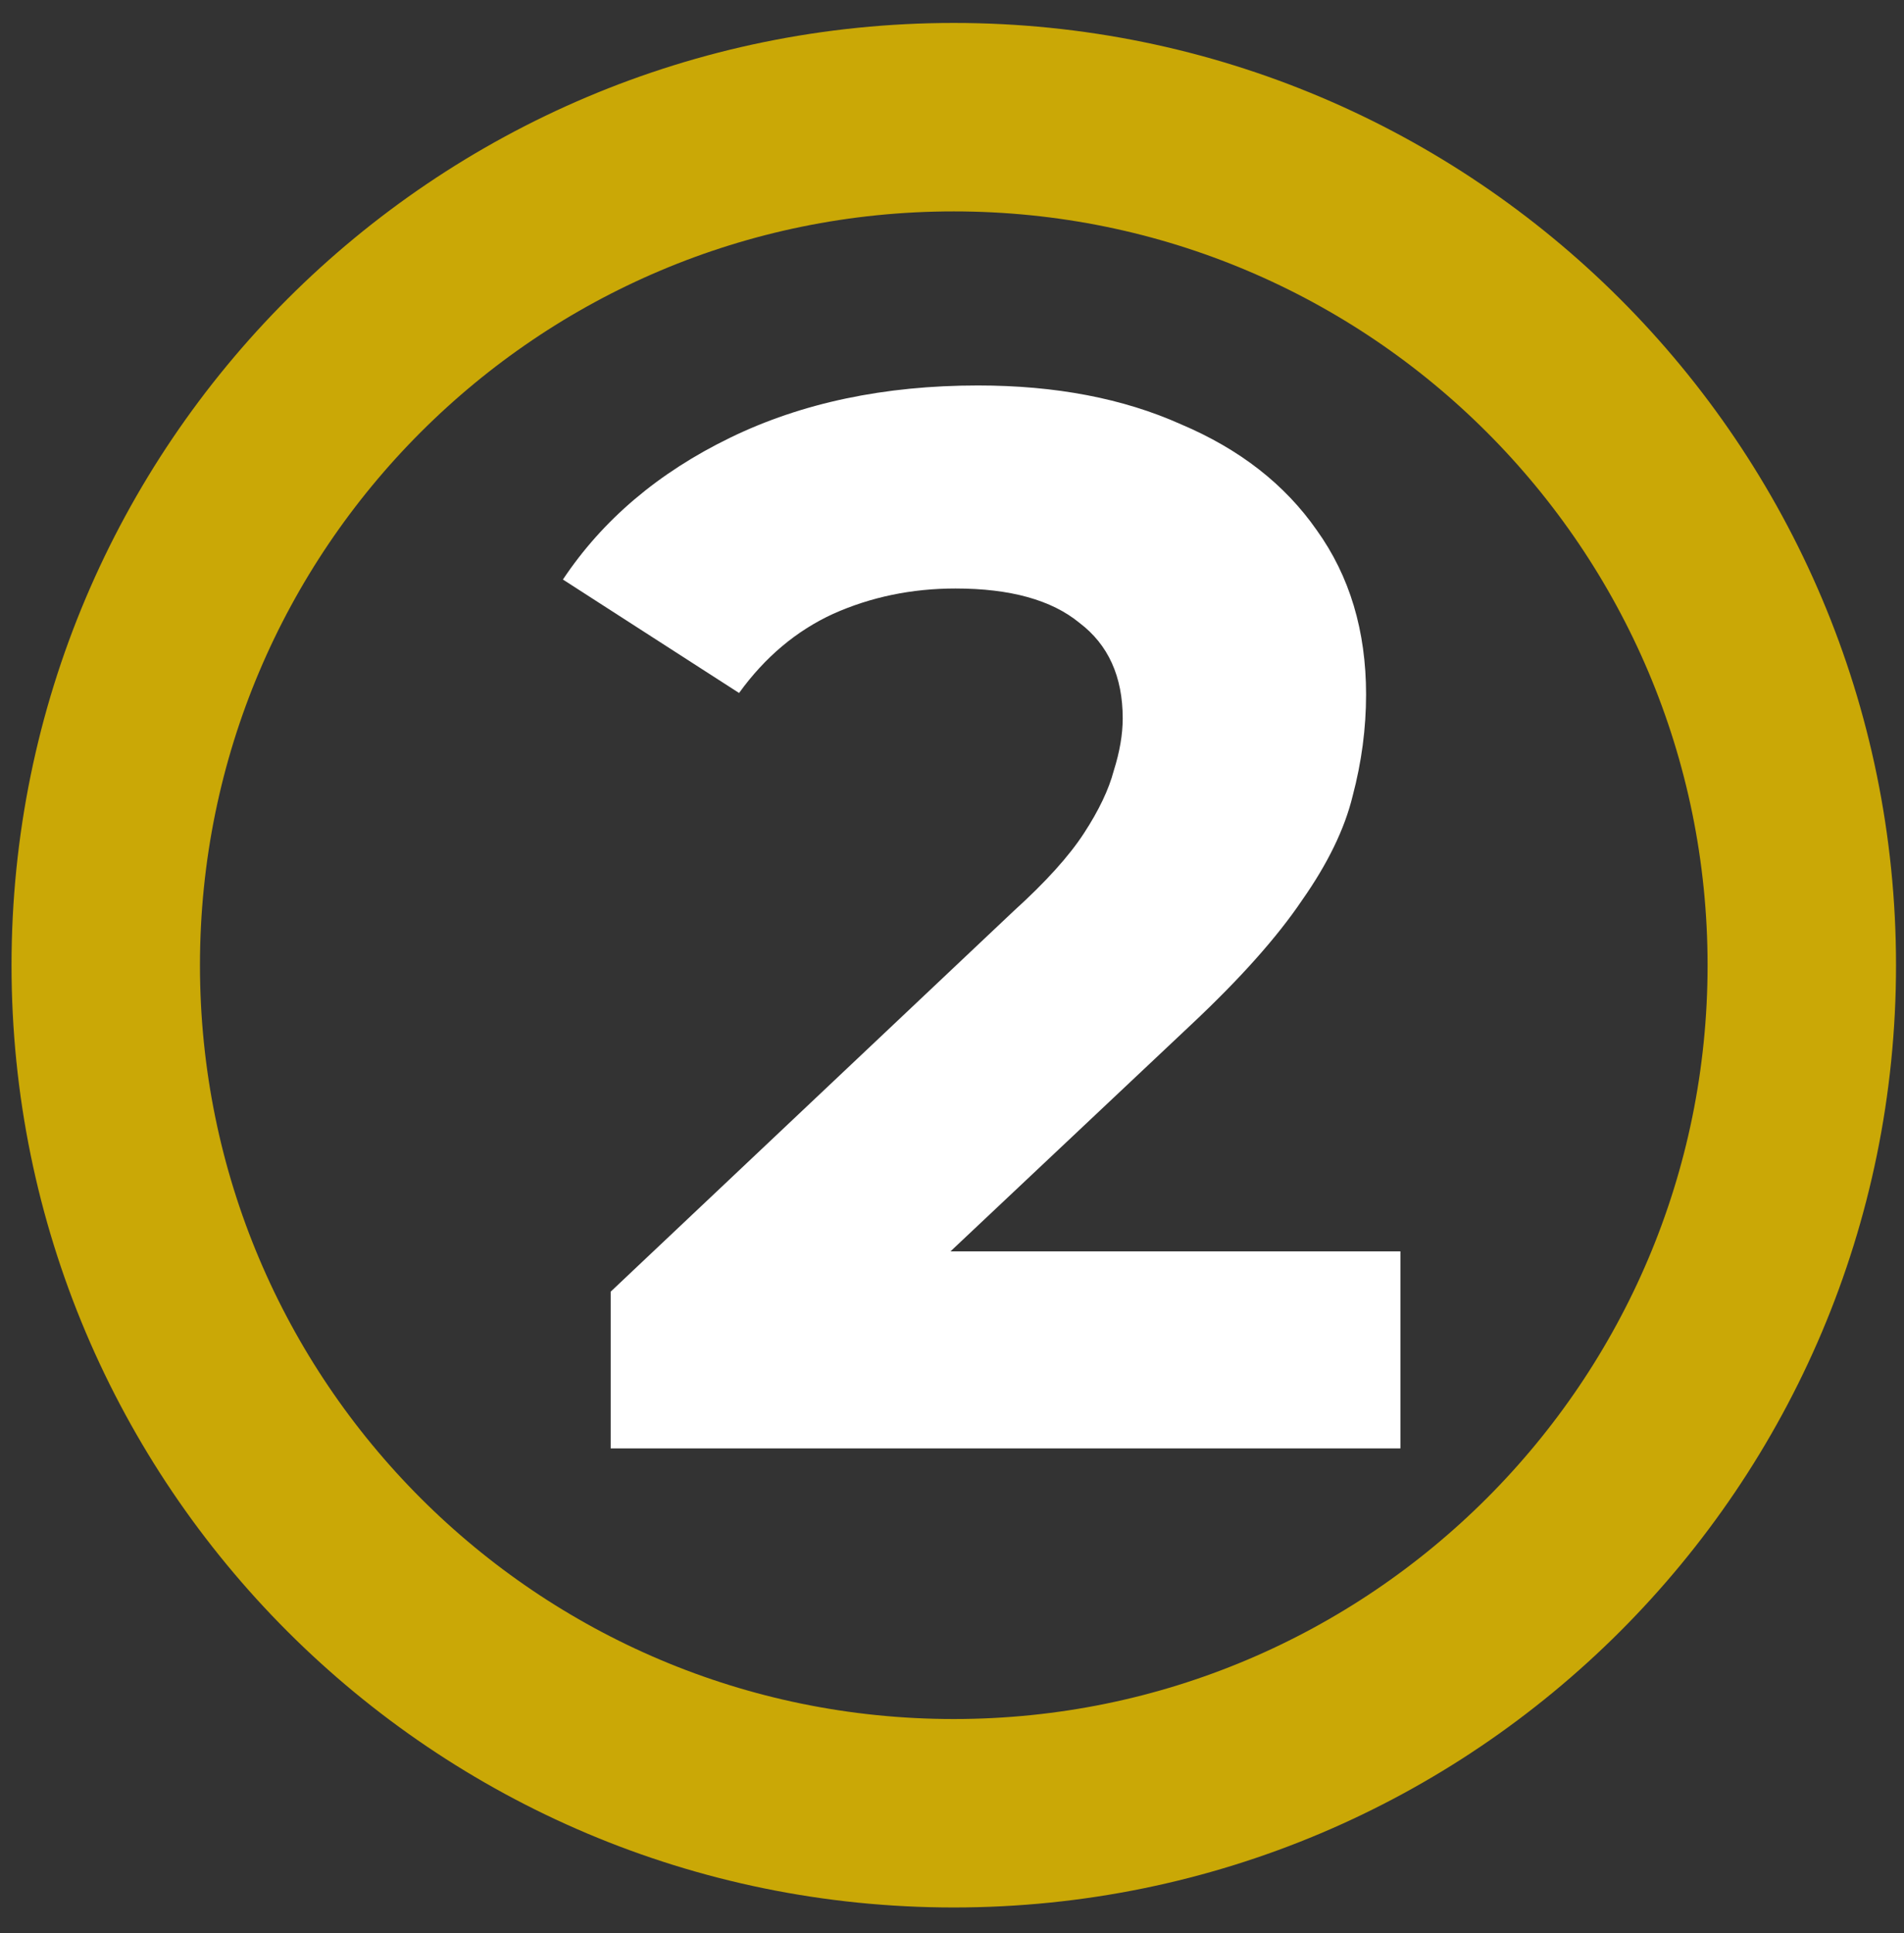 <svg width="65" height="66" viewBox="0 0 65 66" fill="none" xmlns="http://www.w3.org/2000/svg">
<rect x="0" y="0" width="65" height="66" fill="#333333" stroke="none"/>
<path d="M32.56 61.9C48.549 61.9 61.511 48.939 61.511 32.95C61.511 16.961 48.549 4 32.56 4C16.572 4 3.61 16.961 3.61 32.95C3.61 48.939 16.572 61.9 32.56 61.9Z" stroke="#CAA806" stroke-width="6.433" stroke-linecap="round" stroke-linejoin="round"/>
<path d="M20.848 49.445V44.094L34.608 31.098C35.695 30.113 36.494 29.23 37.003 28.448C37.513 27.666 37.853 26.953 38.023 26.308C38.227 25.662 38.328 25.067 38.328 24.524C38.328 23.097 37.836 22.009 36.85 21.262C35.899 20.481 34.489 20.09 32.62 20.09C31.125 20.09 29.732 20.379 28.441 20.956C27.184 21.534 26.114 22.434 25.231 23.657L19.217 19.784C20.576 17.745 22.479 16.132 24.925 14.943C27.371 13.753 30.191 13.159 33.385 13.159C36.035 13.159 38.345 13.6 40.316 14.484C42.321 15.333 43.867 16.539 44.954 18.102C46.075 19.665 46.636 21.534 46.636 23.708C46.636 24.863 46.483 26.019 46.177 27.174C45.905 28.295 45.328 29.484 44.444 30.741C43.595 31.998 42.338 33.408 40.673 34.971L29.257 45.725L27.677 42.718H47.808V49.445H20.848Z" fill="white"/>
</svg>
